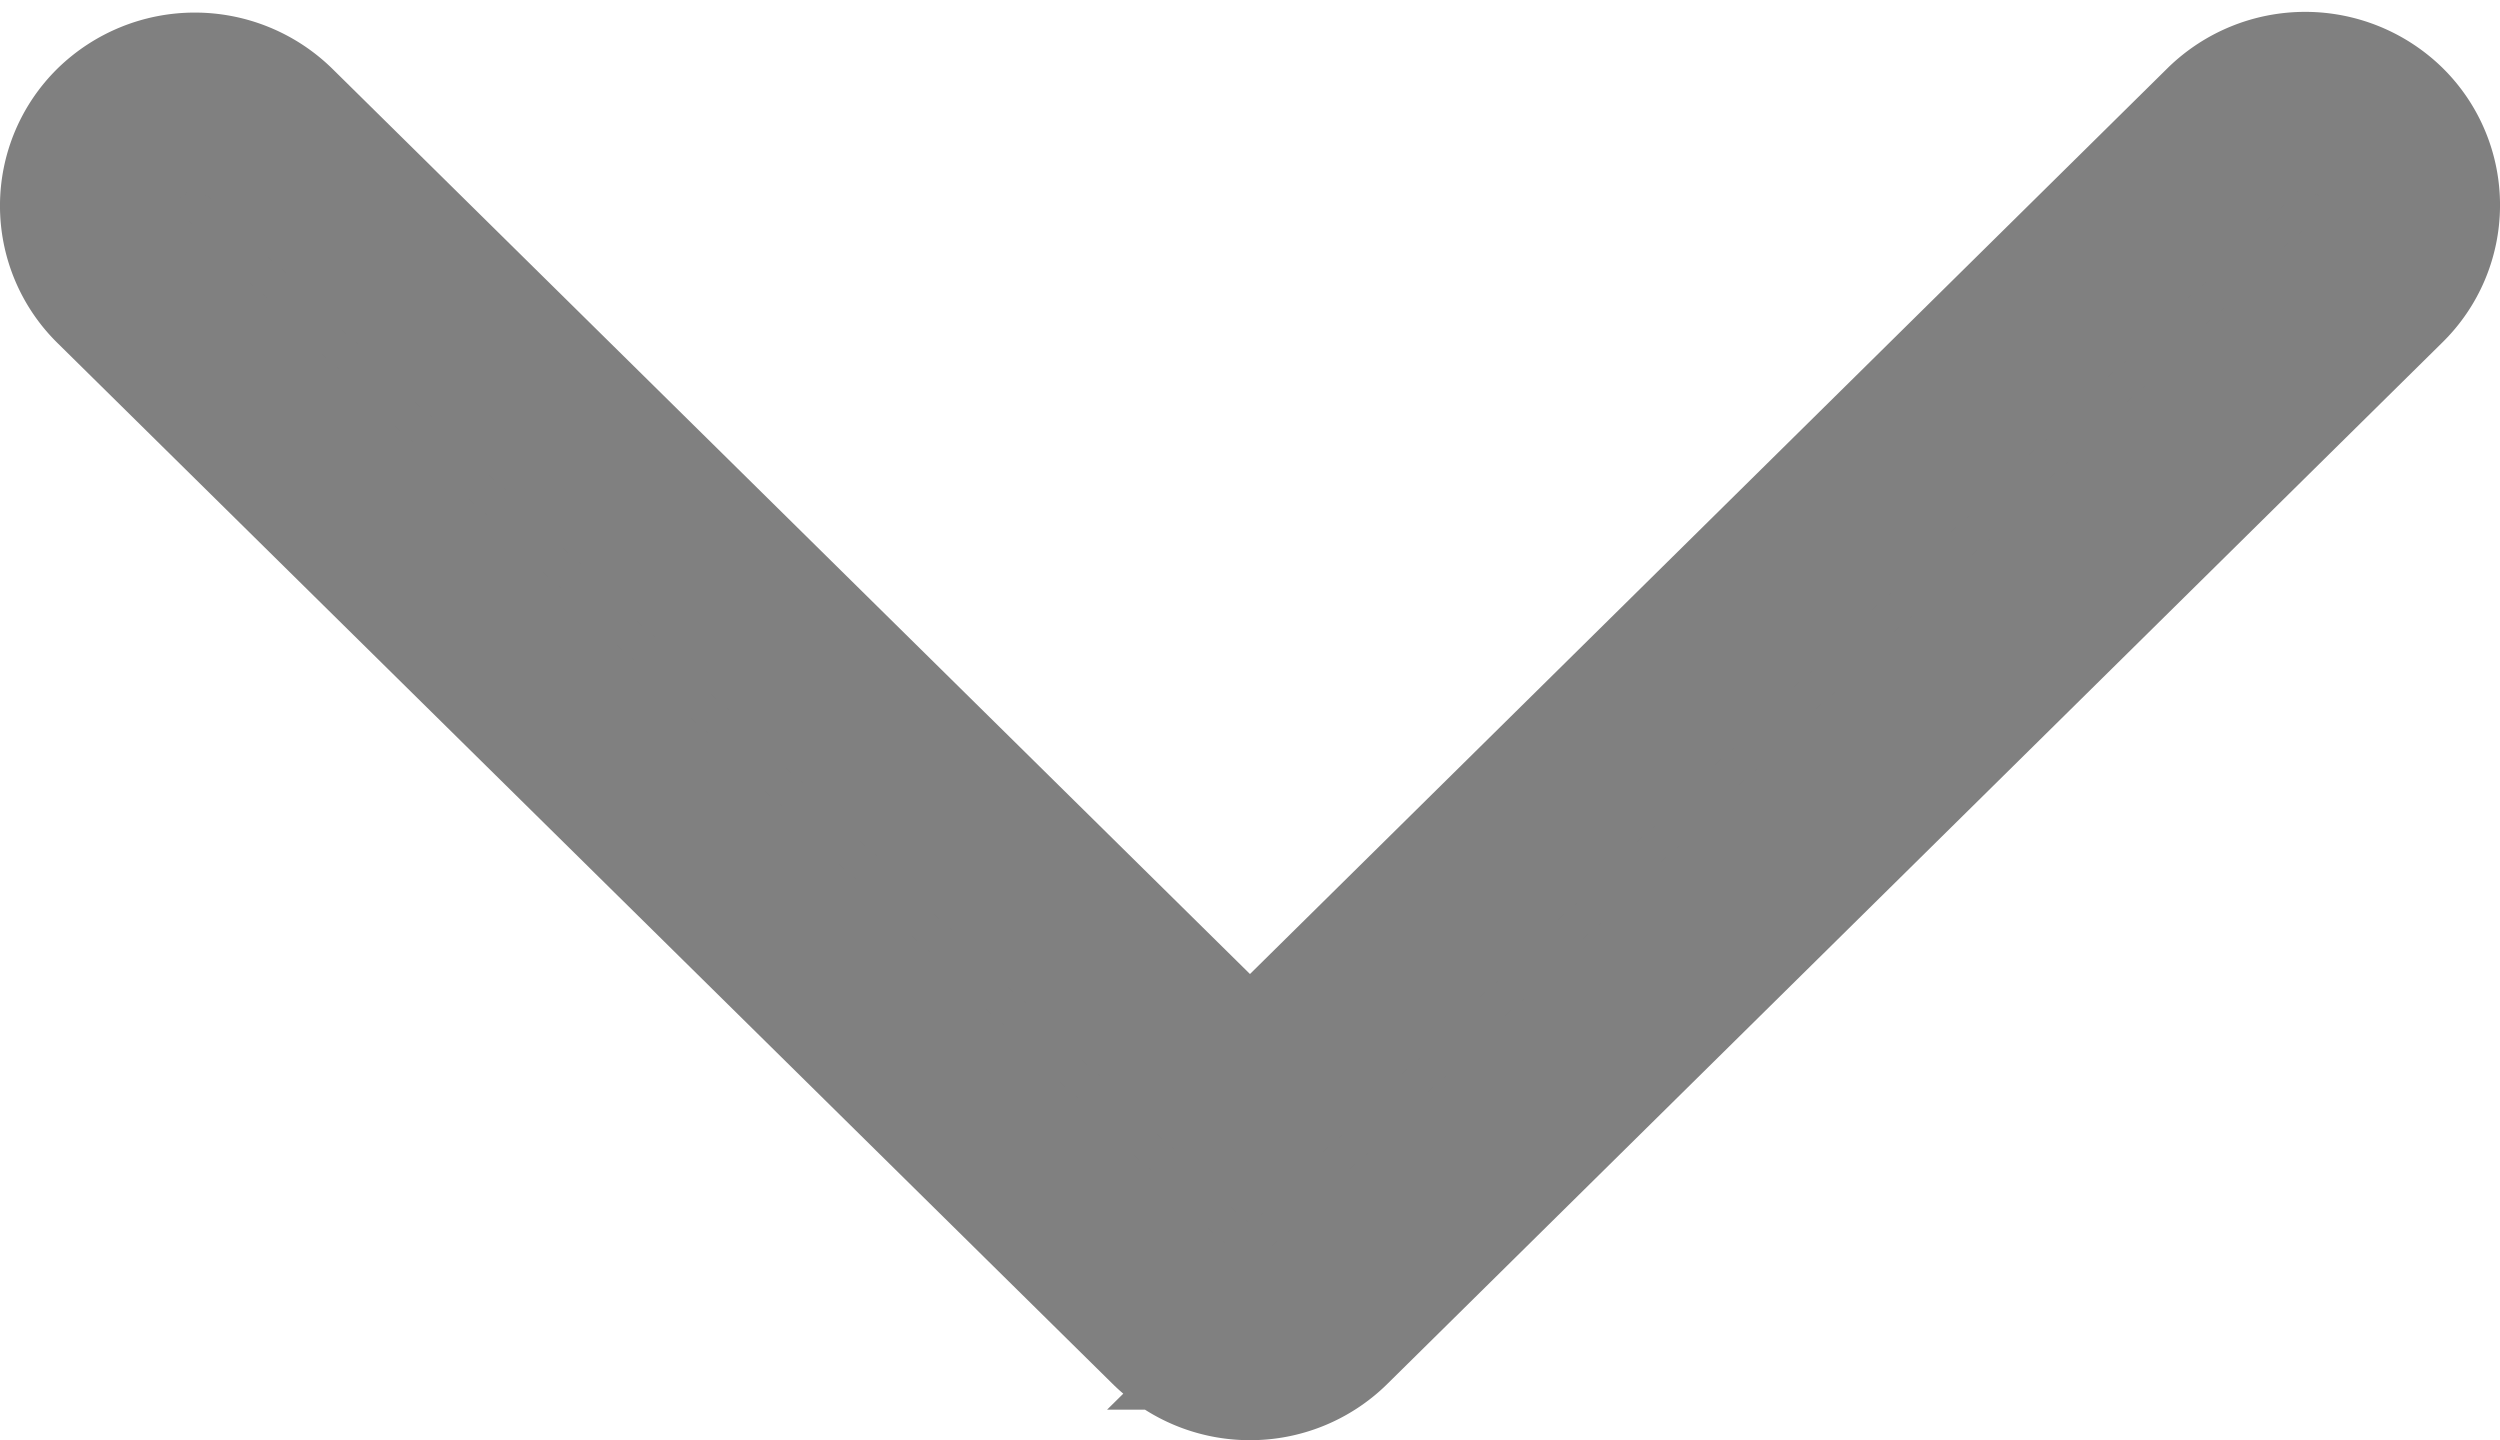 <svg xmlns="http://www.w3.org/2000/svg" width="14" height="8.065" viewBox="0 0 14 8.065">
  <g id="Group_10765" data-name="Group 10765" transform="translate(-19.5 -39.435)">
    <path id="Down_Arrow_3_" d="M26.5,47a.593.593,0,0,1-.418-.171L20.173,41a.578.578,0,0,1,0-.825.6.6,0,0,1,.836,0L26.5,45.592l5.491-5.421a.6.6,0,0,1,.836,0,.578.578,0,0,1,0,.825l-5.909,5.833A.593.593,0,0,1,26.5,47Z" transform="translate(0 0)" fill="gray" stroke="gray" stroke-width="1"/>
  </g>
</svg>
